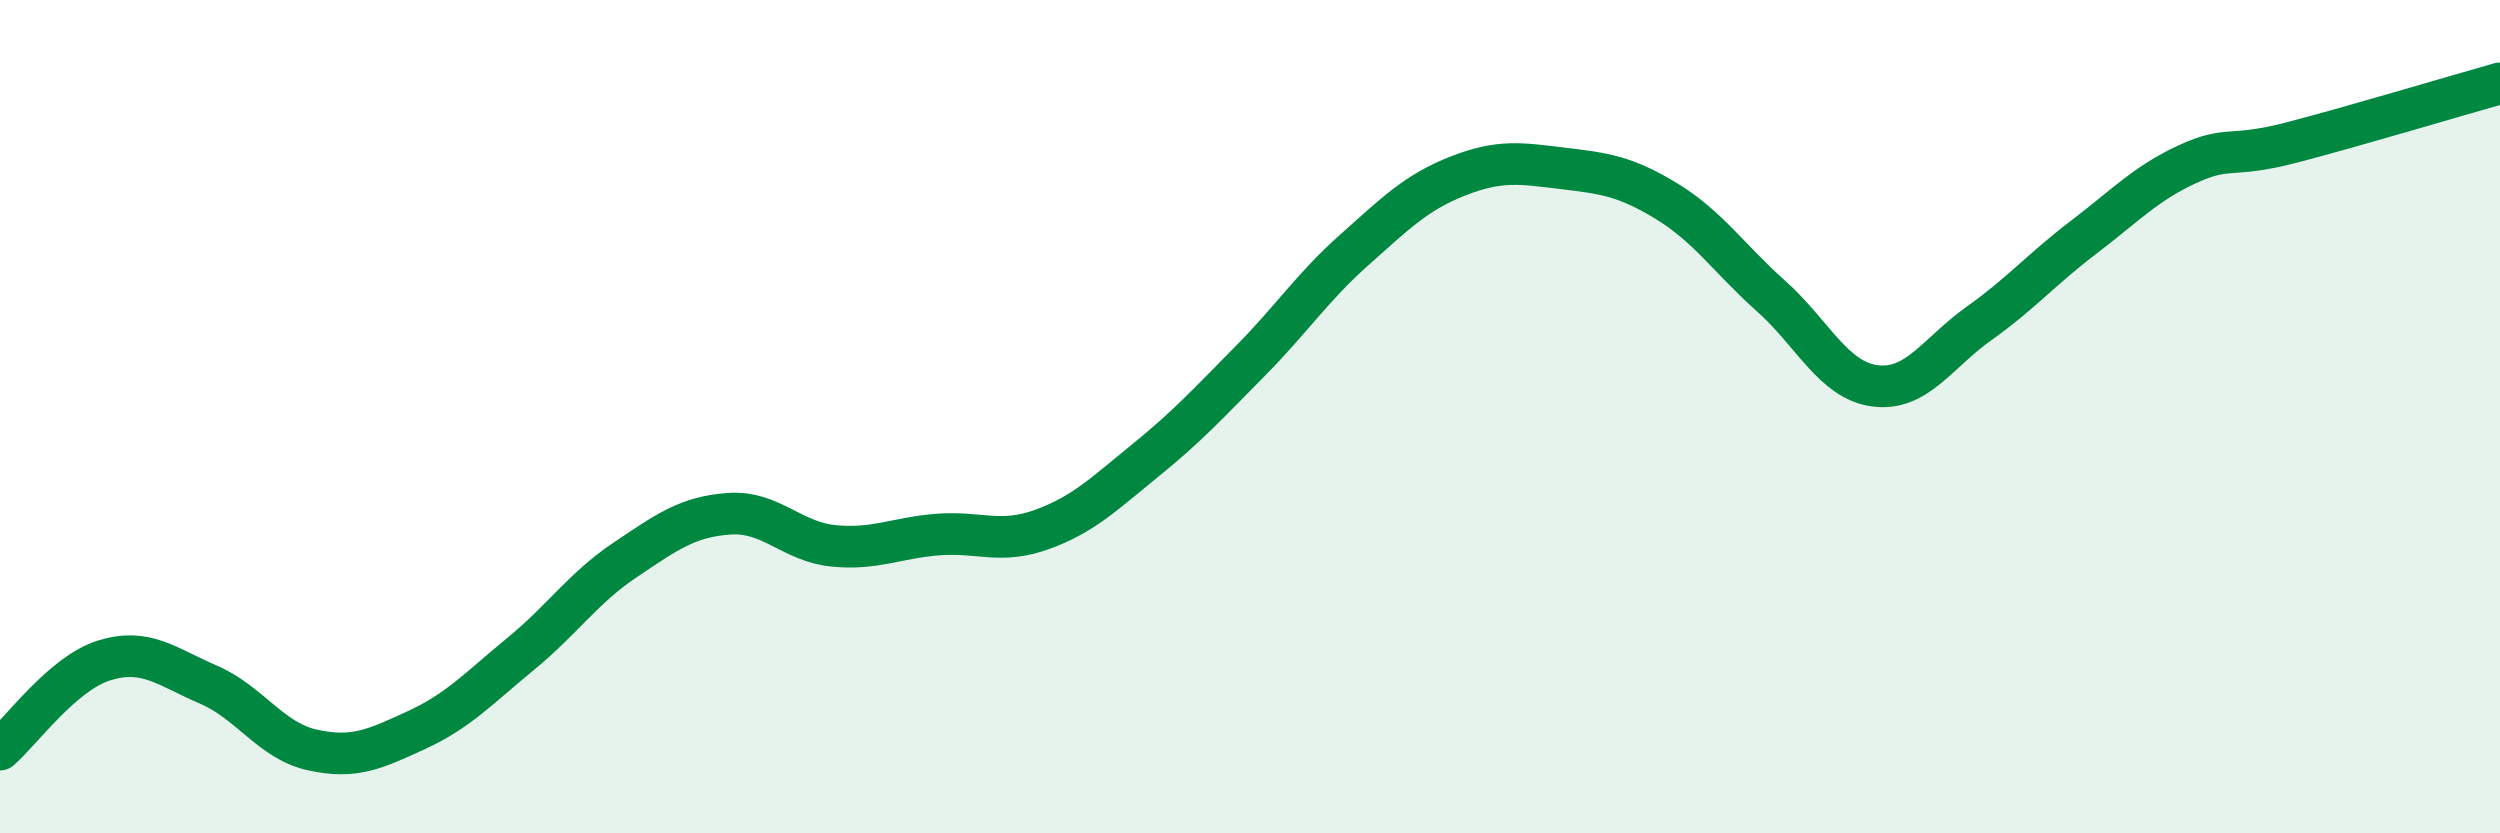 
    <svg width="60" height="20" viewBox="0 0 60 20" xmlns="http://www.w3.org/2000/svg">
      <path
        d="M 0,17.99 C 0.5,17.56 1.5,16.16 2.5,15.85 C 3.5,15.54 4,16 5,16.43 C 6,16.86 6.5,17.78 7.5,18 C 8.5,18.22 9,17.98 10,17.52 C 11,17.06 11.5,16.51 12.5,15.69 C 13.5,14.87 14,14.11 15,13.44 C 16,12.77 16.5,12.4 17.5,12.33 C 18.5,12.26 19,13 20,13.1 C 21,13.2 21.5,12.91 22.5,12.83 C 23.5,12.75 24,13.07 25,12.71 C 26,12.35 26.5,11.85 27.5,11.04 C 28.5,10.23 29,9.68 30,8.67 C 31,7.66 31.5,6.89 32.5,6 C 33.5,5.11 34,4.61 35,4.22 C 36,3.83 36.5,3.92 37.5,4.04 C 38.5,4.16 39,4.22 40,4.83 C 41,5.44 41.5,6.21 42.5,7.1 C 43.5,7.99 44,9.13 45,9.26 C 46,9.39 46.5,8.47 47.5,7.76 C 48.5,7.05 49,6.46 50,5.7 C 51,4.94 51.5,4.4 52.5,3.94 C 53.5,3.48 53.5,3.81 55,3.42 C 56.5,3.03 59,2.28 60,2L60 20L0 20Z"
        fill="#008740"
        opacity="0.1"
        stroke-linecap="round"
        stroke-linejoin="round"
      />
      <path
        d="M 0,17.99 C 0.5,17.56 1.5,16.16 2.5,15.85 C 3.5,15.54 4,16 5,16.43 C 6,16.86 6.5,17.78 7.5,18 C 8.5,18.22 9,17.98 10,17.52 C 11,17.06 11.5,16.51 12.5,15.69 C 13.5,14.87 14,14.11 15,13.44 C 16,12.77 16.5,12.4 17.5,12.33 C 18.5,12.26 19,13 20,13.1 C 21,13.2 21.5,12.91 22.5,12.83 C 23.5,12.75 24,13.07 25,12.71 C 26,12.35 26.5,11.85 27.5,11.04 C 28.5,10.23 29,9.68 30,8.67 C 31,7.66 31.5,6.89 32.5,6 C 33.5,5.11 34,4.61 35,4.22 C 36,3.83 36.5,3.92 37.5,4.04 C 38.5,4.16 39,4.22 40,4.83 C 41,5.44 41.5,6.21 42.5,7.1 C 43.5,7.99 44,9.13 45,9.26 C 46,9.39 46.5,8.47 47.5,7.76 C 48.5,7.05 49,6.46 50,5.7 C 51,4.94 51.5,4.4 52.5,3.94 C 53.5,3.48 53.5,3.81 55,3.42 C 56.5,3.03 59,2.28 60,2"
        stroke="#008740"
        stroke-width="1"
        fill="none"
        stroke-linecap="round"
        stroke-linejoin="round"
      />
    </svg>
  